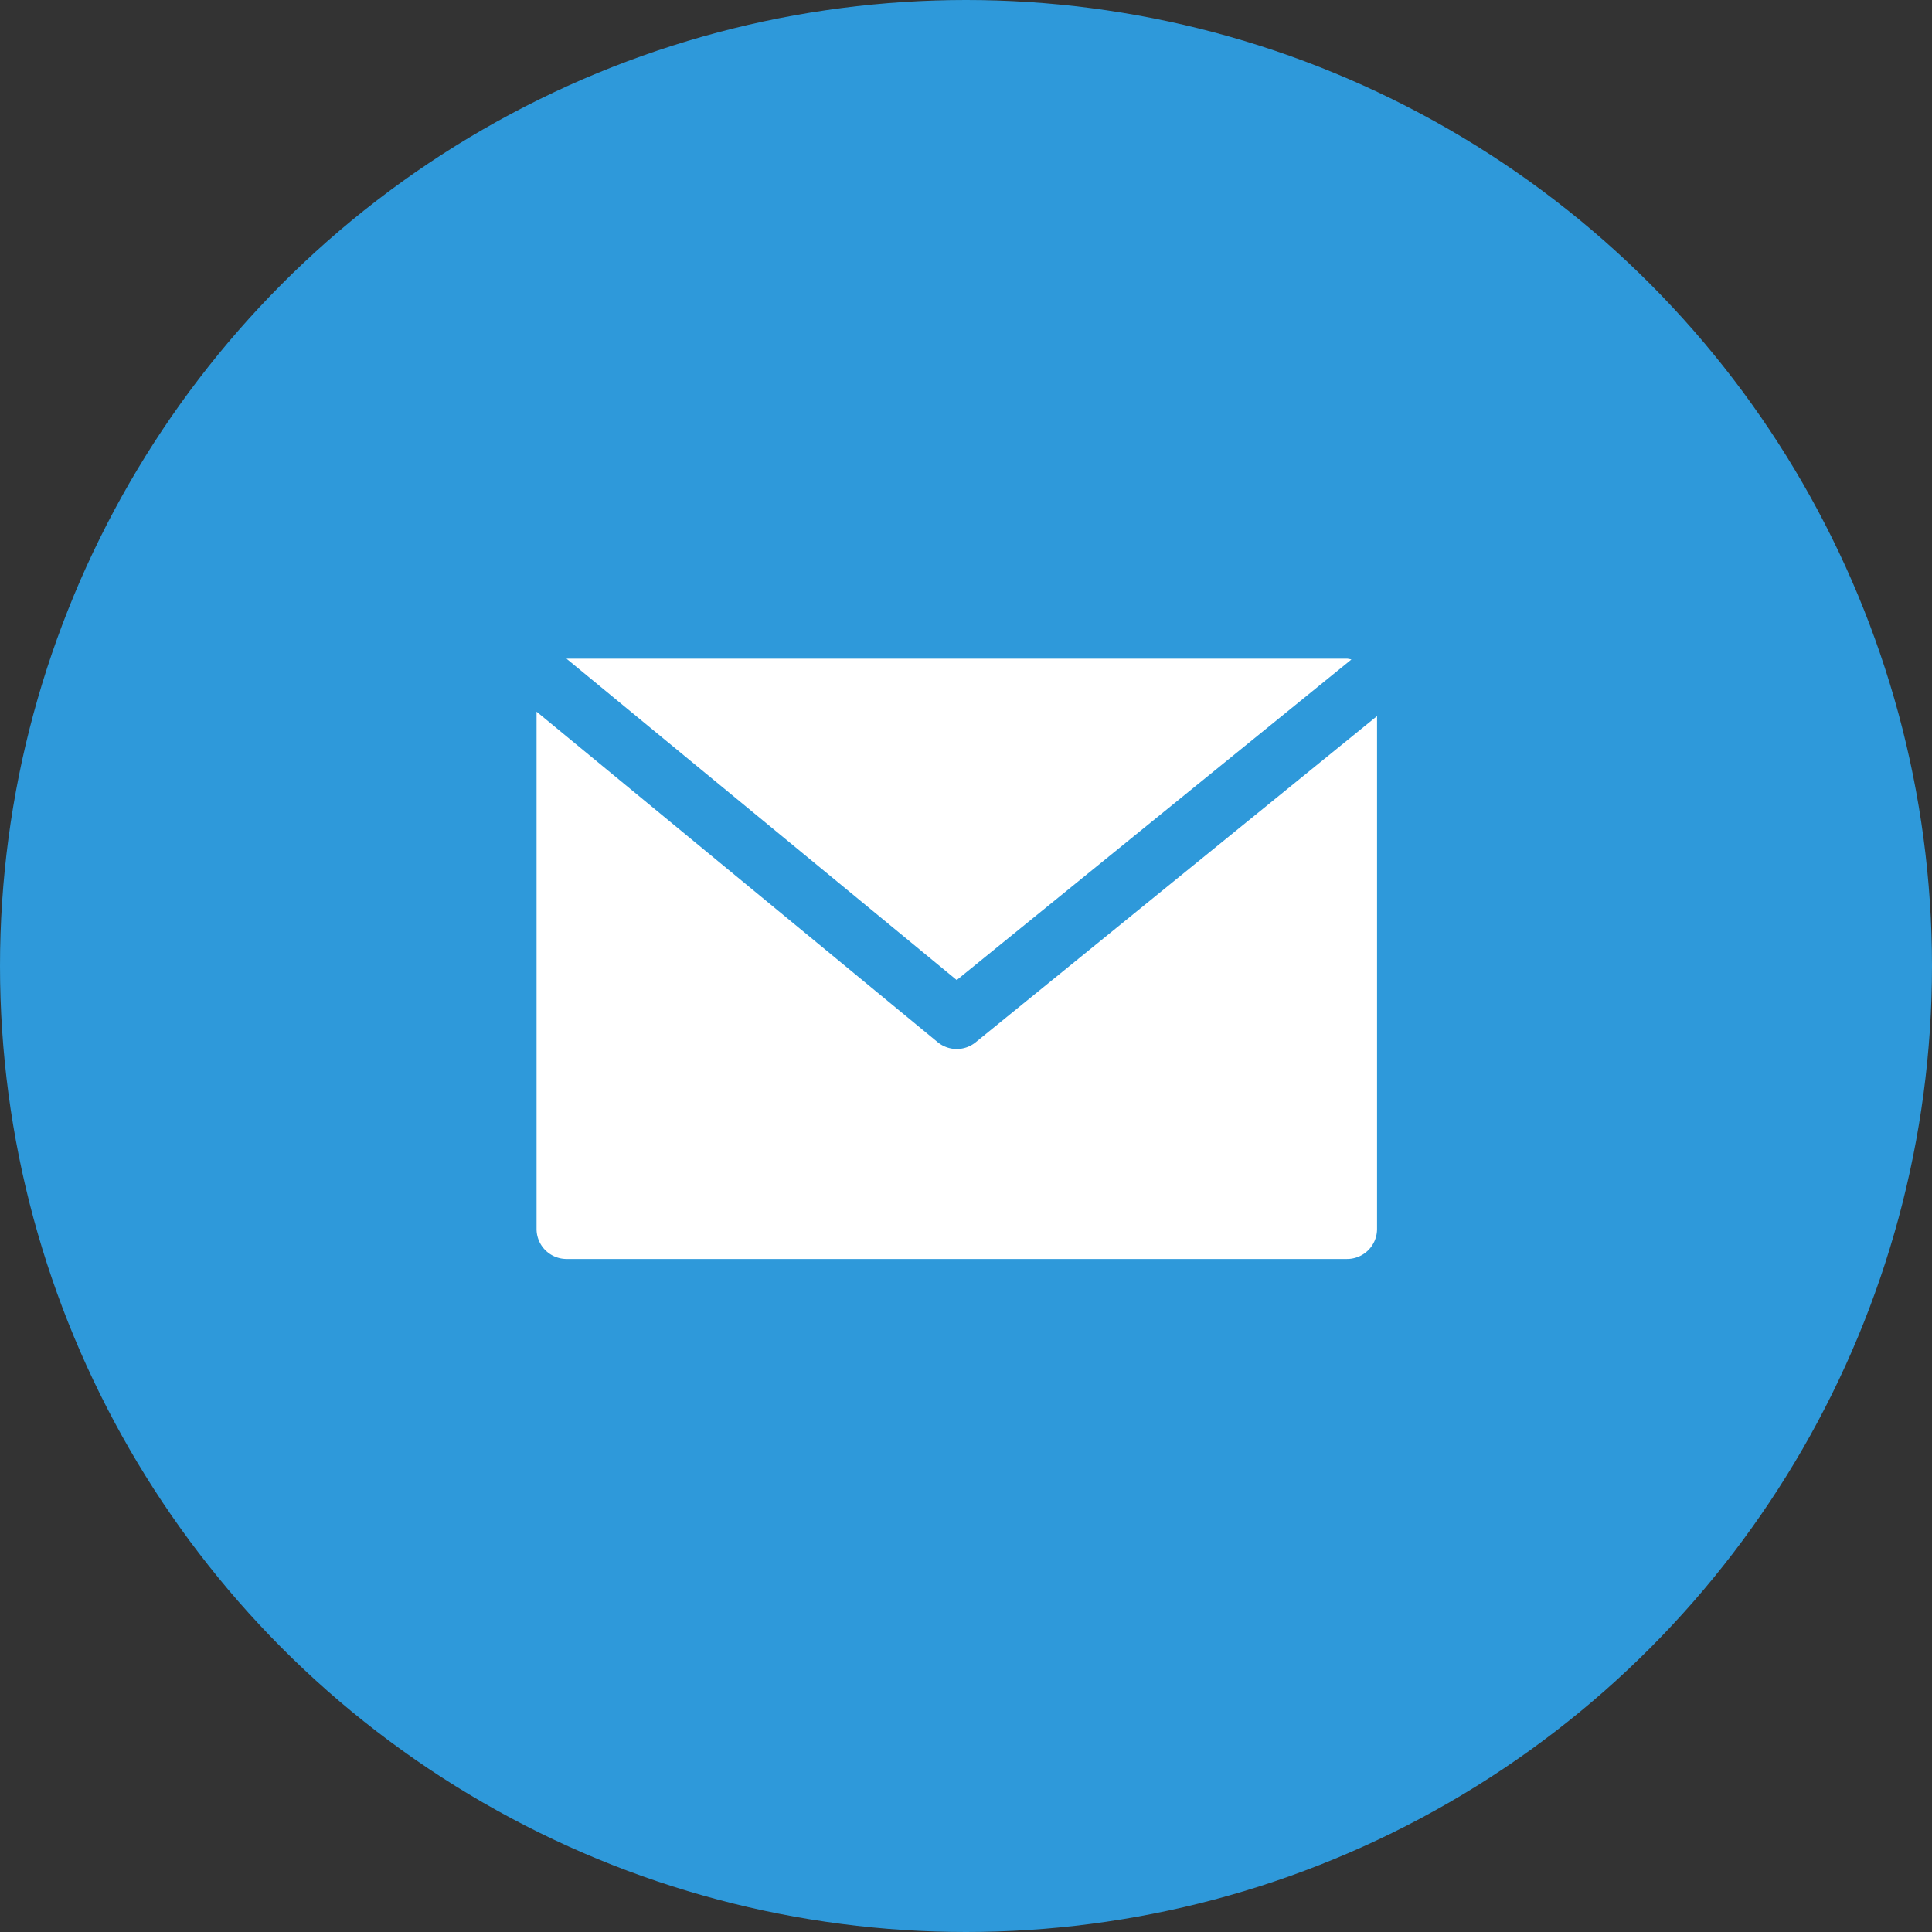 <svg xmlns="http://www.w3.org/2000/svg" width="25" height="25" viewBox="0 0 25 25">
  <rect x="0" y="0" width="25" height="25" fill="#333333" stroke="none"/>
  <g id="Grupo_54" data-name="Grupo 54" transform="translate(-932.941 -961.203)">
    <circle id="Elipse_7" data-name="Elipse 7" cx="12.5" cy="12.5" r="12.5" transform="translate(932.941 961.203)" fill="#2e99da"/>
    <g id="email" transform="translate(939.884 969.726)">
      <g id="Grupo_22" data-name="Grupo 22" transform="translate(0.388 0)">
        <g id="Grupo_21" data-name="Grupo 21" transform="translate(0 0)">
          <path id="Trazado_28" data-name="Trazado 28" d="M27.166,68.267h-10.1l5.05,4.159,5.107-4.148A.352.352,0,0,0,27.166,68.267Z" transform="translate(-17.067 -68.267)" fill="#fff"/>
        </g>
      </g>
      <g id="Grupo_24" data-name="Grupo 24" transform="translate(0 0.686)">
        <g id="Grupo_23" data-name="Grupo 23" transform="translate(0 0)">
          <path id="Trazado_29" data-name="Trazado 29" d="M5.683,102.683a.388.388,0,0,1-.492,0L0,98.406V105.1a.388.388,0,0,0,.388.388h10.1a.388.388,0,0,0,.388-.388V98.463Z" transform="translate(0 -98.406)" fill="#fff"/>
        </g>
      </g>
    </g>
  </g>
</svg>

